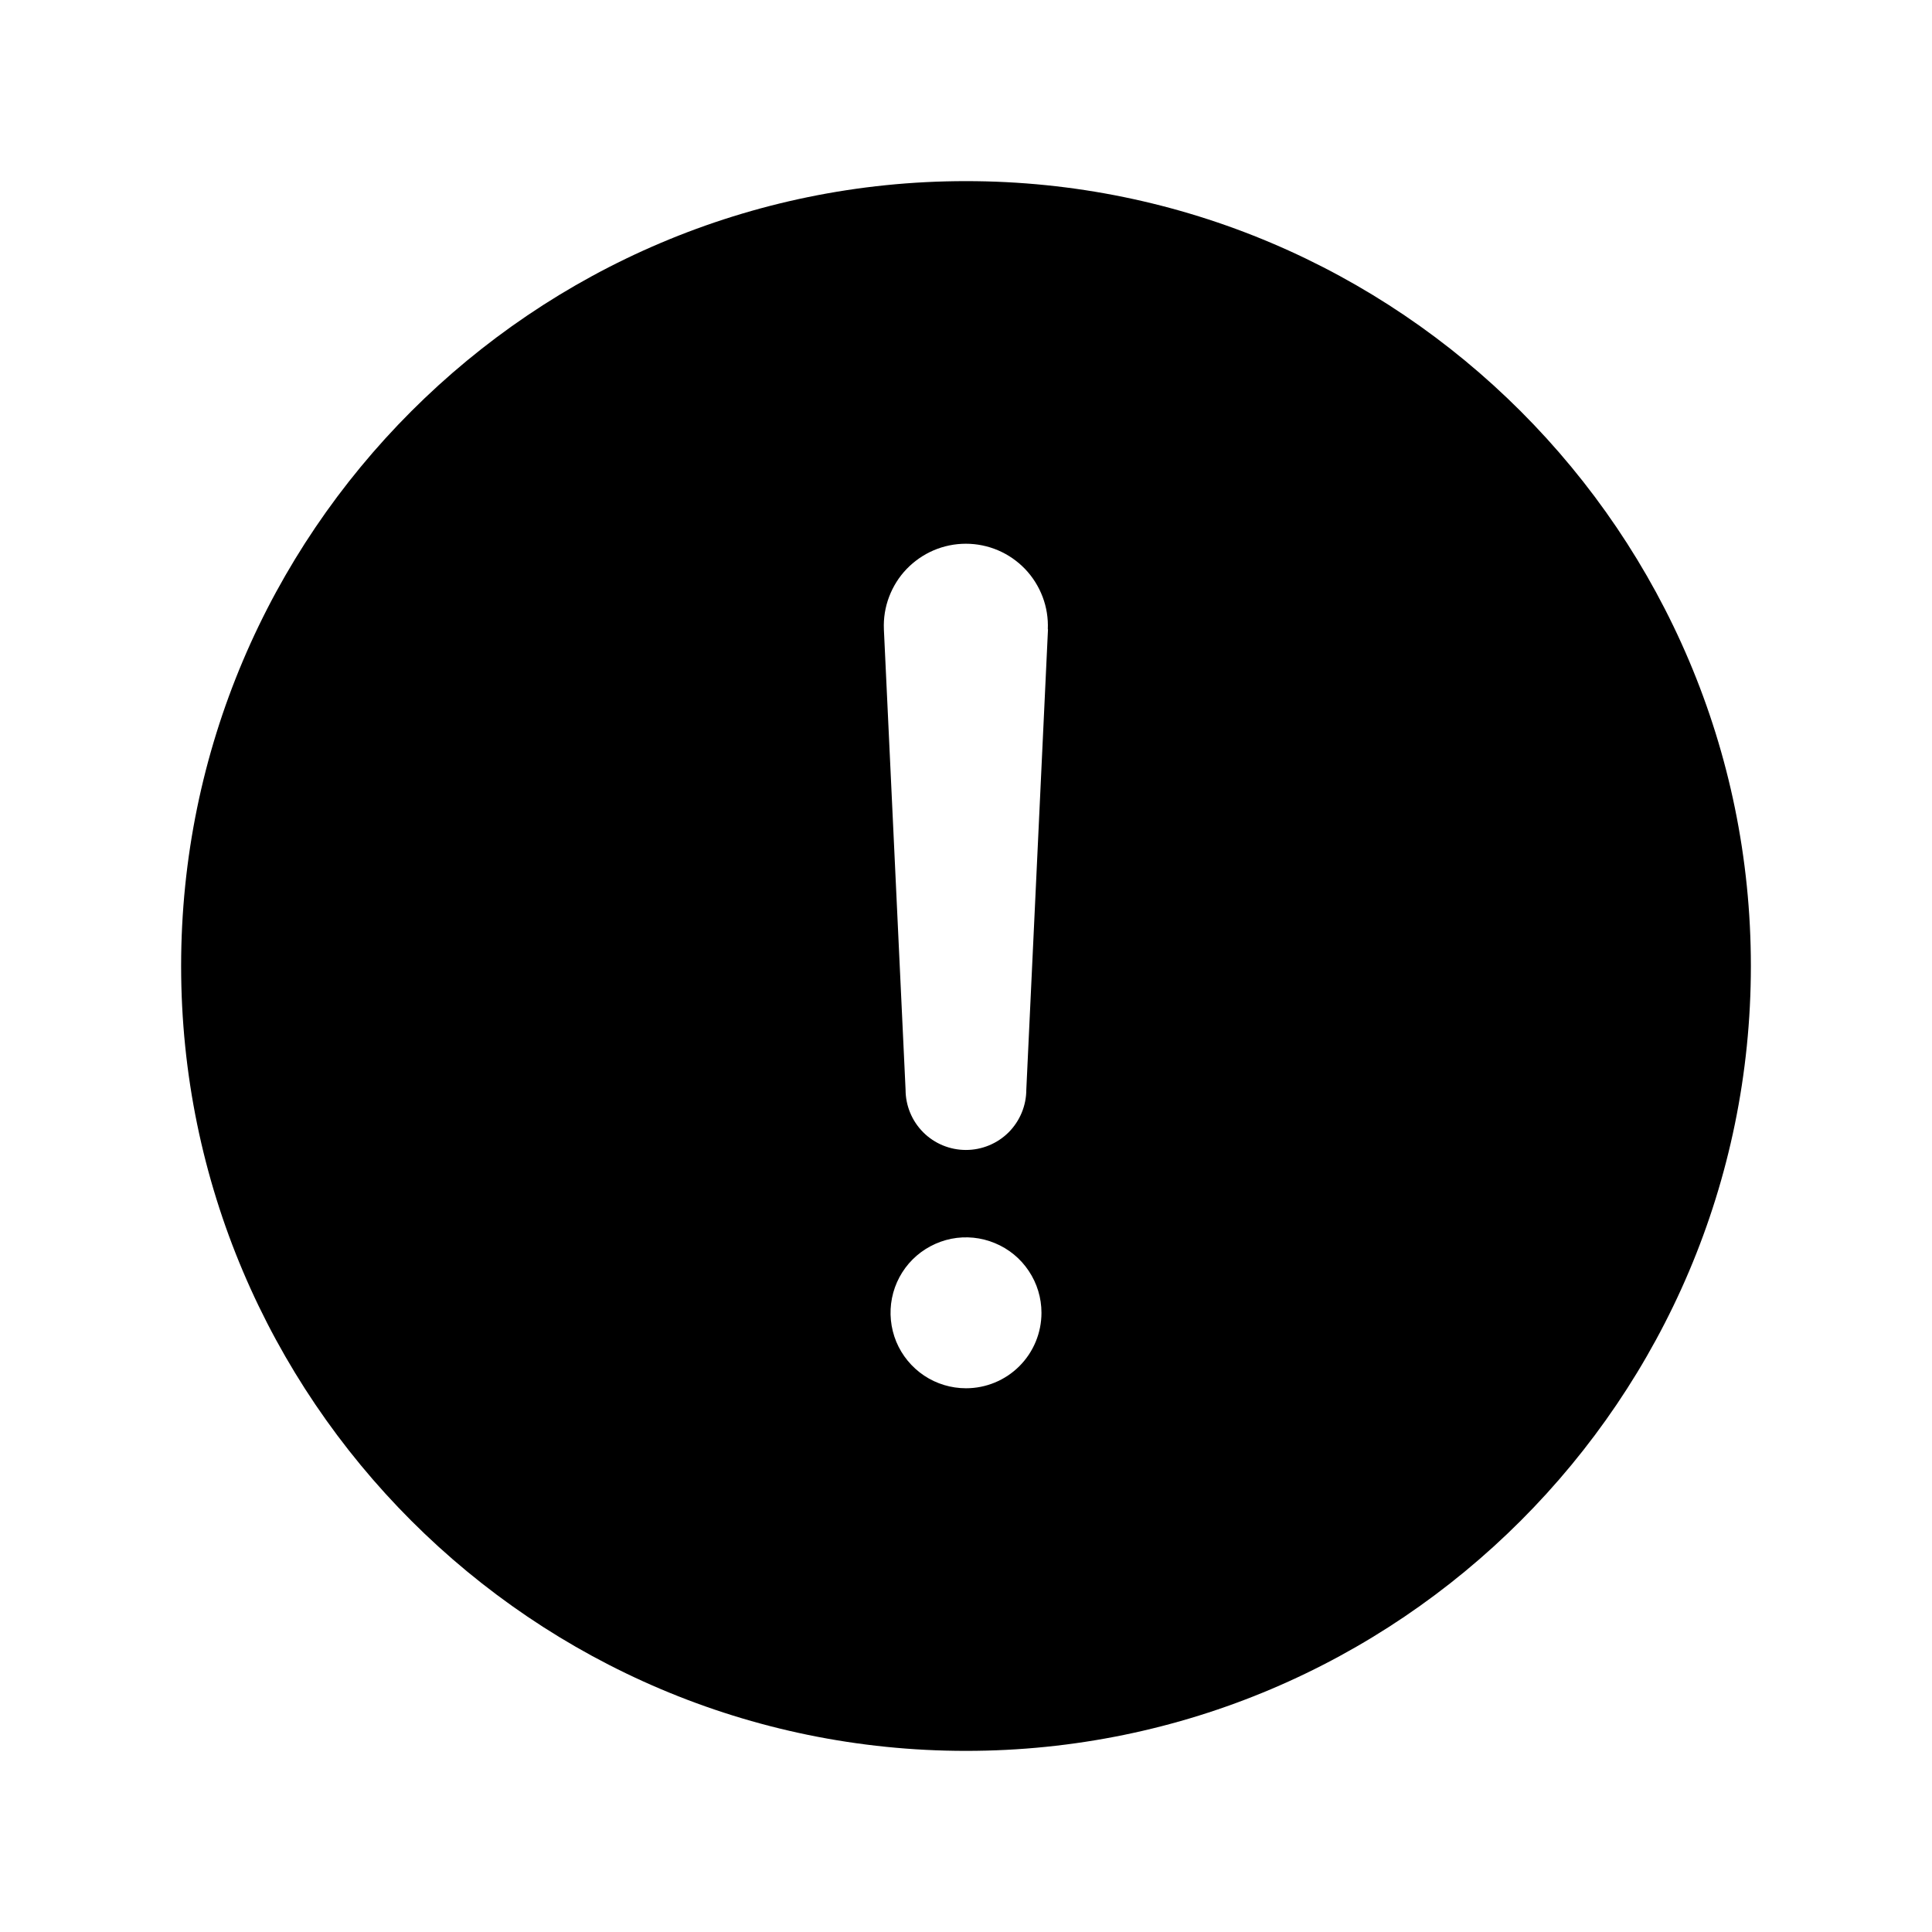 <svg width="32" height="32" viewBox="0 0 32 32" fill="none" xmlns="http://www.w3.org/2000/svg">
<path d="M16 3C8.832 3 3 8.832 3 16C3 23.168 8.832 29 16 29C23.168 29 29 23.168 29 16C29 8.832 23.168 3 16 3ZM16 22.994C15.753 22.994 15.511 22.921 15.306 22.784C15.1 22.646 14.94 22.451 14.845 22.223C14.751 21.994 14.726 21.743 14.774 21.5C14.822 21.258 14.941 21.035 15.116 20.86C15.291 20.686 15.514 20.567 15.756 20.518C15.999 20.47 16.25 20.495 16.478 20.59C16.707 20.684 16.902 20.844 17.039 21.05C17.177 21.256 17.25 21.497 17.25 21.744C17.25 22.076 17.118 22.394 16.884 22.628C16.649 22.863 16.331 22.994 16 22.994ZM17.358 10.422L16.999 18.047C16.999 18.313 16.893 18.567 16.706 18.755C16.518 18.942 16.264 19.047 15.999 19.047C15.733 19.047 15.479 18.942 15.292 18.755C15.104 18.567 14.999 18.313 14.999 18.047L14.64 10.426V10.423C14.632 10.24 14.661 10.057 14.726 9.886C14.791 9.714 14.889 9.557 15.016 9.425C15.143 9.293 15.296 9.187 15.464 9.115C15.633 9.043 15.814 9.006 15.998 9.006C16.181 9.006 16.362 9.043 16.531 9.115C16.7 9.187 16.852 9.293 16.979 9.425C17.105 9.557 17.204 9.714 17.269 9.886C17.334 10.057 17.363 10.24 17.355 10.423L17.358 10.422Z" fill="black"/>
</svg>
